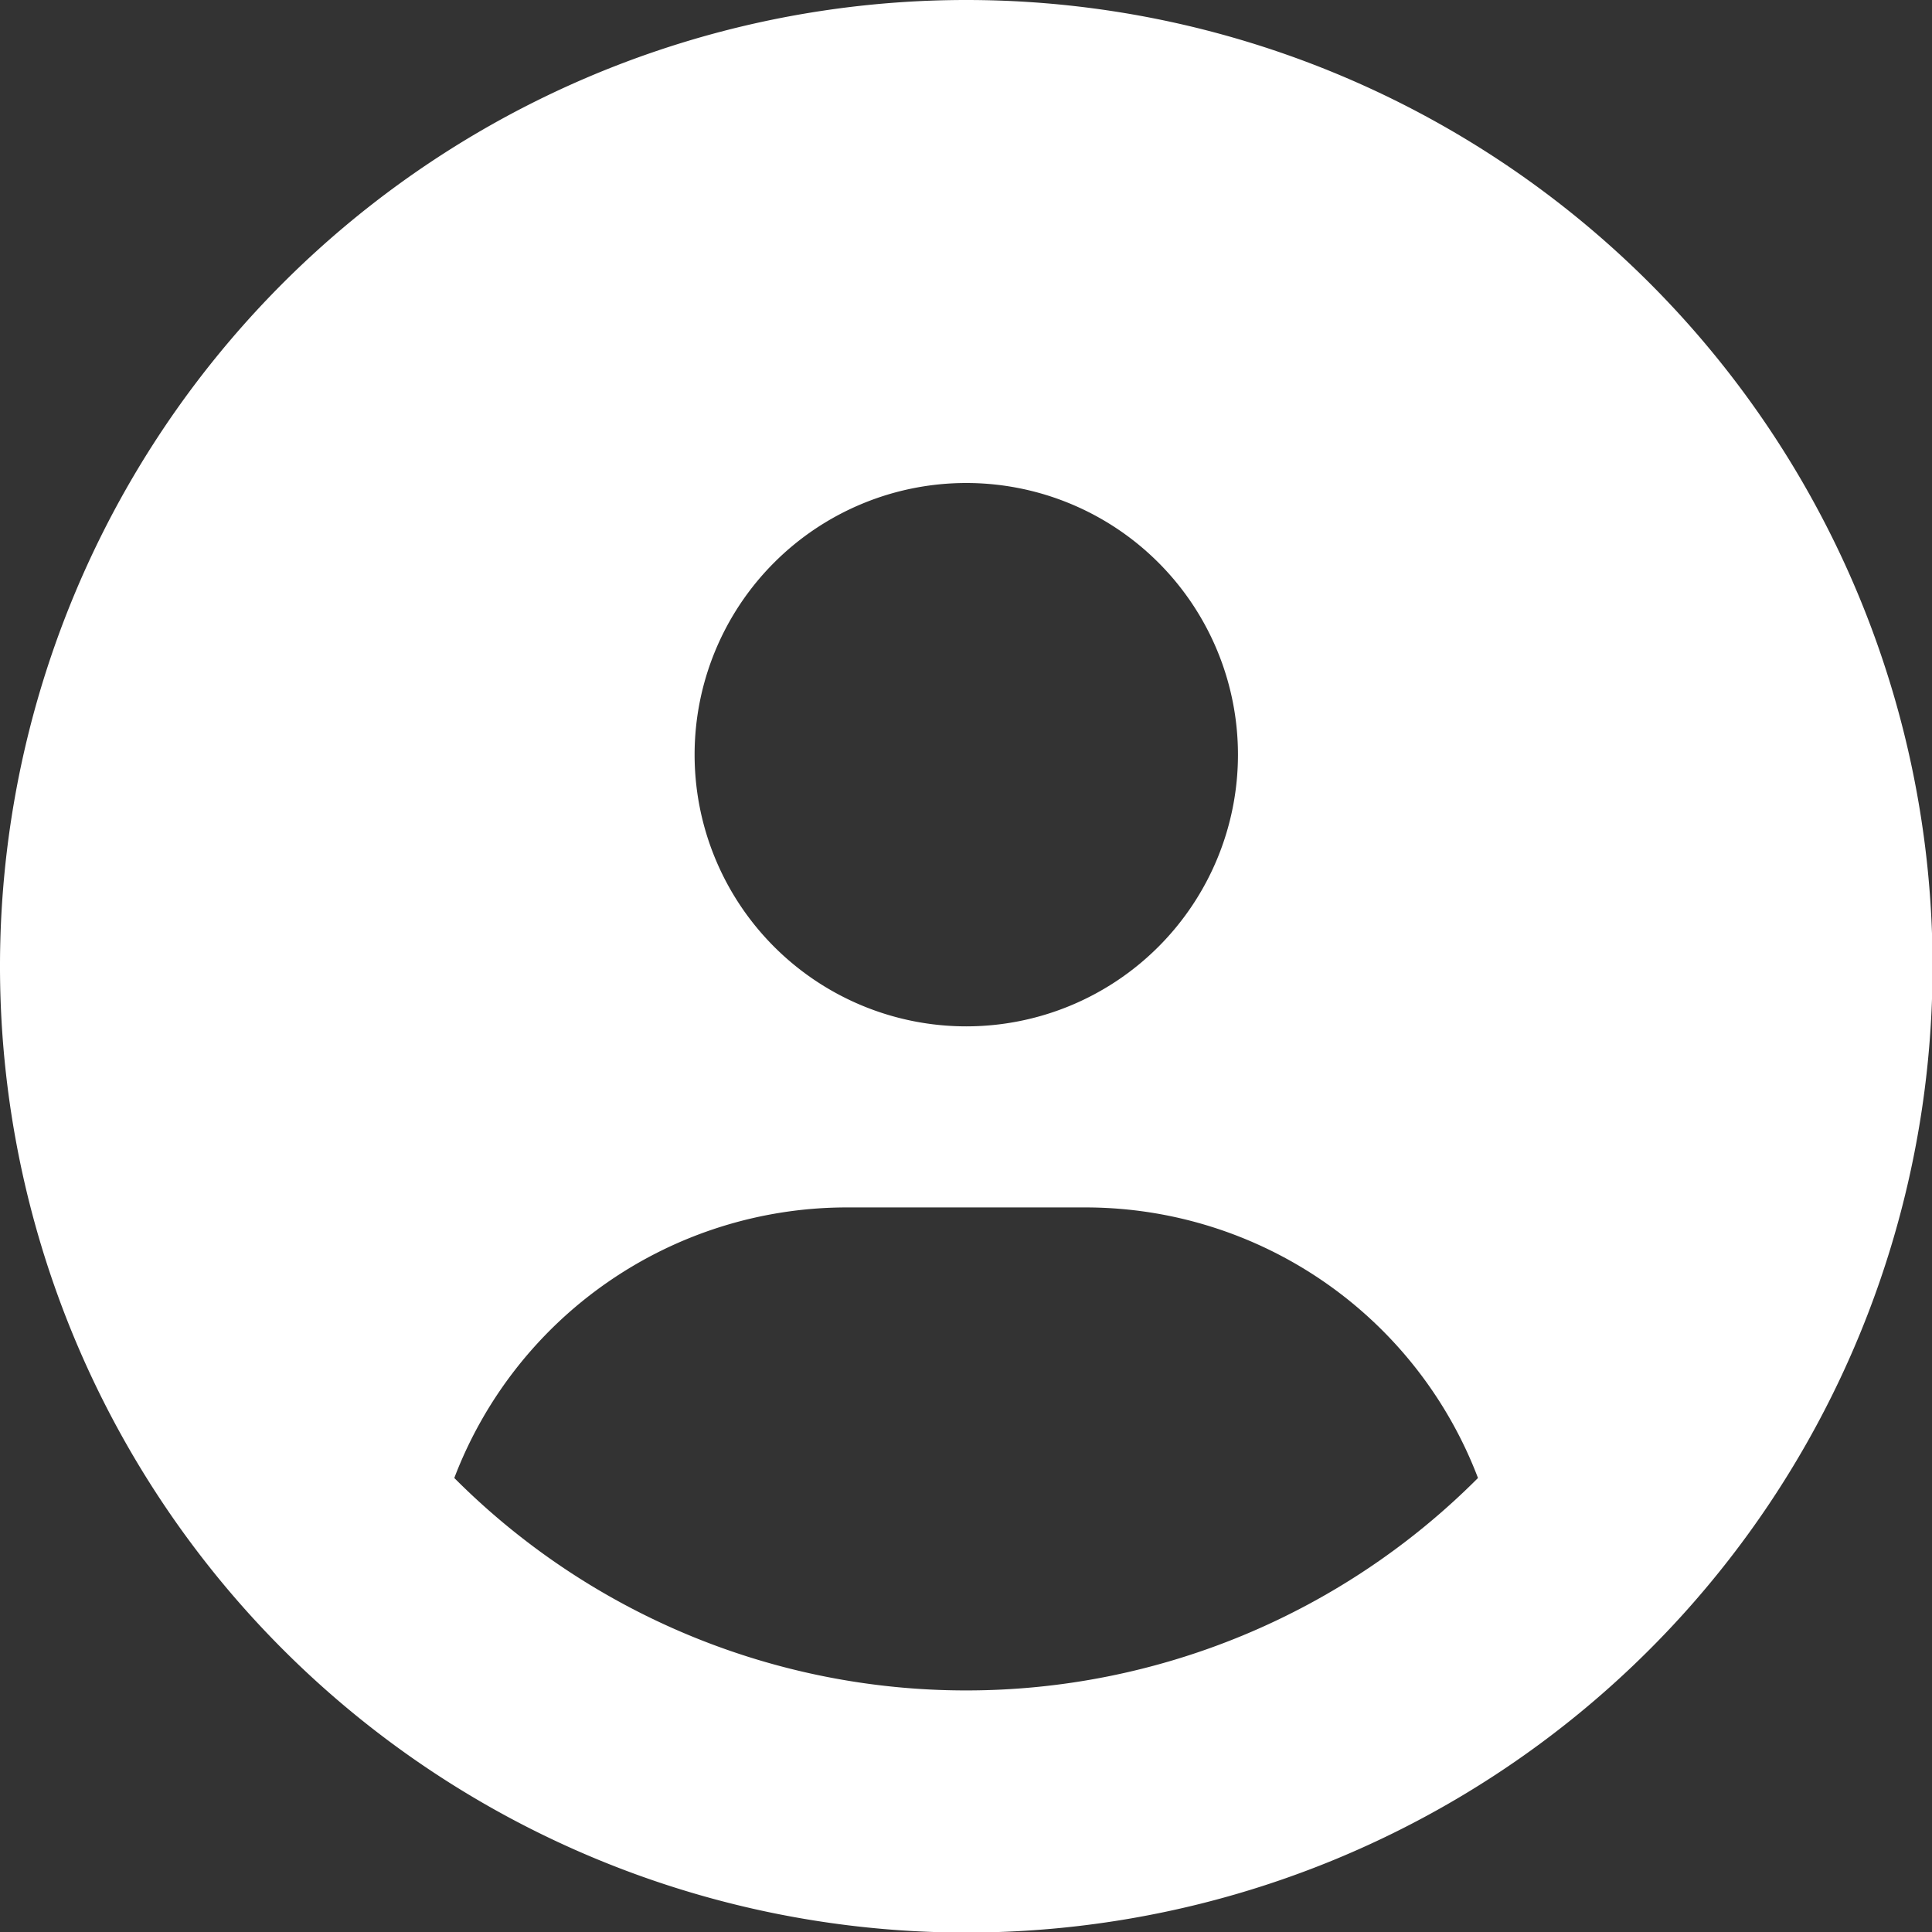 <svg xmlns="http://www.w3.org/2000/svg" width="13.796" height="13.796" viewBox="0 0 13.796 13.796">
  <rect x="0" y="0" width="13.796" height="13.796" fill="#333333" stroke="none"/>
  <path id="icon_signup" d="M6.9,0a6.9,6.9,0,1,0,6.9,6.9A6.9,6.9,0,0,0,6.9,0Zm0,3.449a1.94,1.94,0,1,1-1.94,1.94A1.94,1.94,0,0,1,6.9,3.449Zm0,8.622a5.16,5.16,0,0,1-3.656-1.517A3,3,0,0,1,6.036,8.622H7.76a3,3,0,0,1,2.794,1.932A5.158,5.158,0,0,1,6.9,12.071Z" fill="#fff"/>
</svg>
